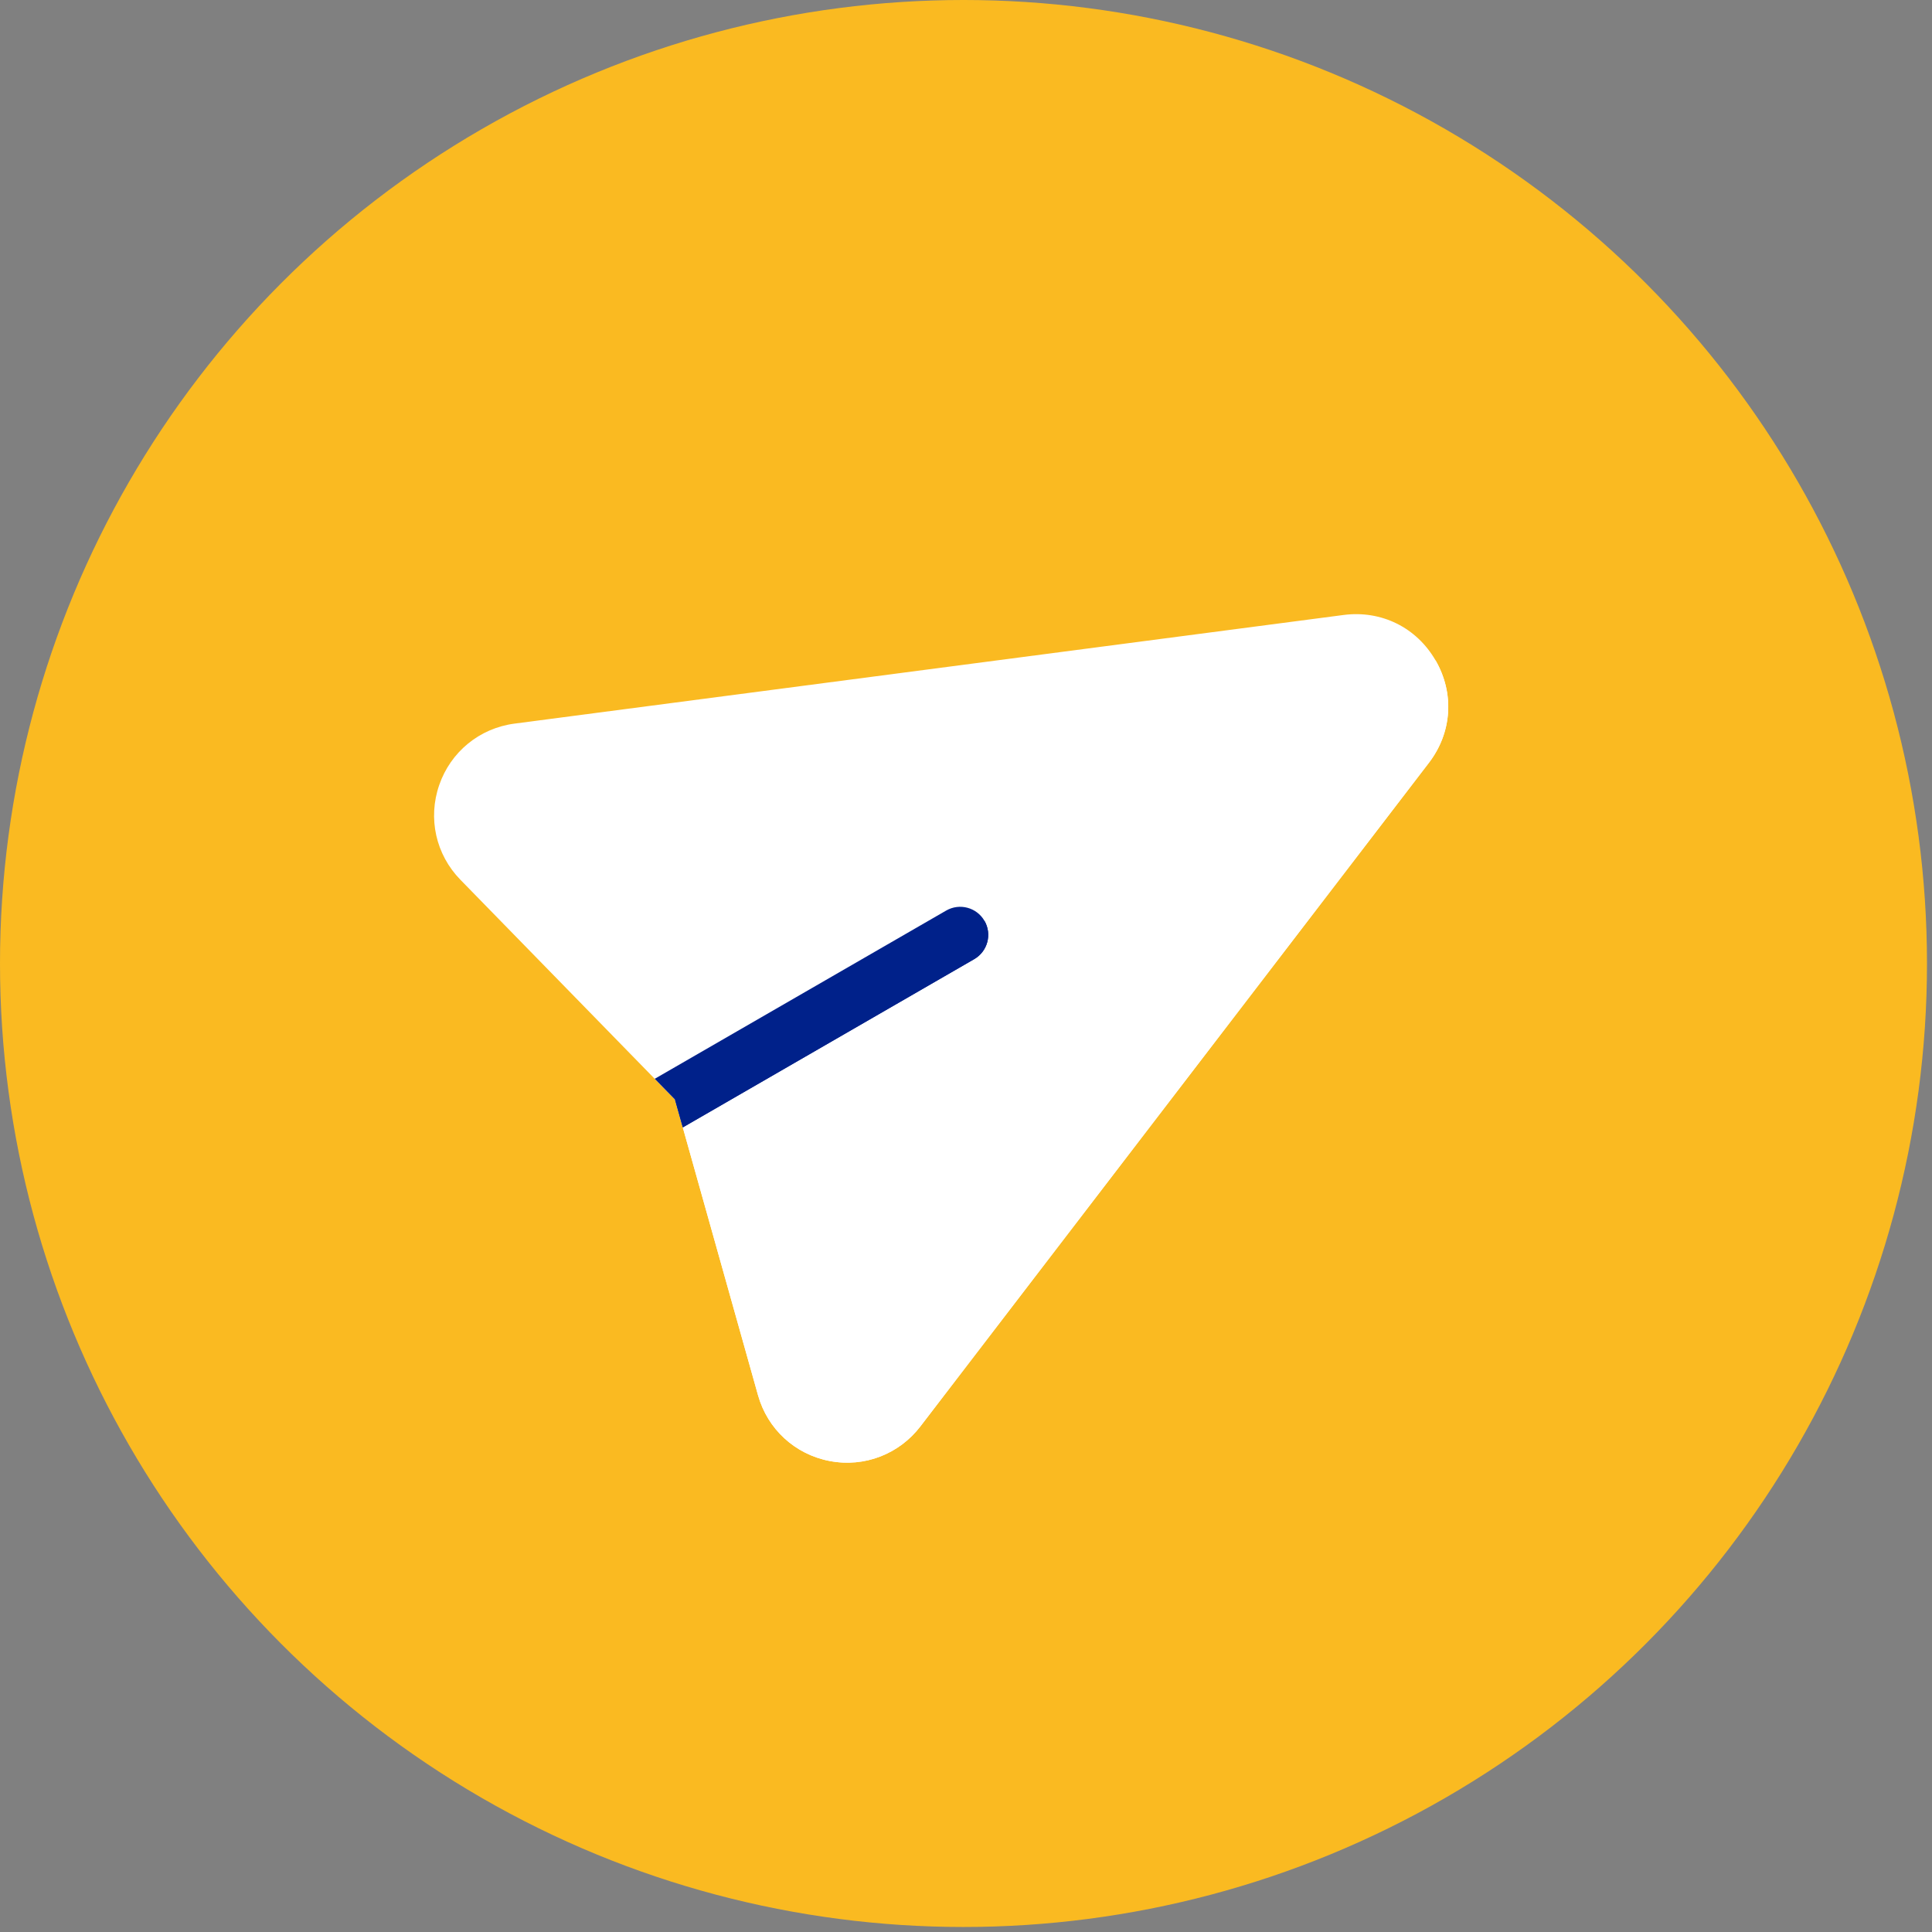 <svg width="54" height="54" viewBox="0 0 54 54" fill="none" xmlns="http://www.w3.org/2000/svg">
<rect x="0" y="0" width="54" height="54" fill="#808080" stroke="none"/>
<circle cx="26.93" cy="26.93" r="26.93" fill="#FABA21"/>
<path d="M40.125 18.459C40.657 19.38 40.585 20.477 39.938 21.321L25.724 39.87C25.138 40.635 24.172 41.025 23.186 40.835C22.219 40.649 21.453 39.945 21.187 38.997L19.084 31.512L18.864 30.733L18.3 30.154L12.869 24.59C12.181 23.886 11.954 22.87 12.277 21.94C12.595 21.021 13.396 20.354 14.382 20.225L37.552 17.189C38.607 17.051 39.593 17.537 40.125 18.459Z" fill="white"/>
<path d="M19.084 31.511L21.187 38.997C21.453 39.944 22.219 40.649 23.186 40.835C24.173 41.024 25.138 40.634 25.724 39.869L39.938 21.321C40.586 20.477 40.657 19.38 40.125 18.458L18.865 30.733L19.084 31.511Z" fill="white"/>
<path d="M27.516 25.737C27.733 26.112 27.604 26.591 27.229 26.808L19.084 31.511L18.865 30.732L18.3 30.153L26.445 25.451C26.821 25.234 27.3 25.363 27.516 25.737Z" fill="#00218A"/>
<path d="M19.084 31.512L27.229 26.809C27.605 26.592 27.733 26.113 27.516 25.738L18.865 30.733L19.084 31.512Z" fill="#00218A"/>
</svg>
